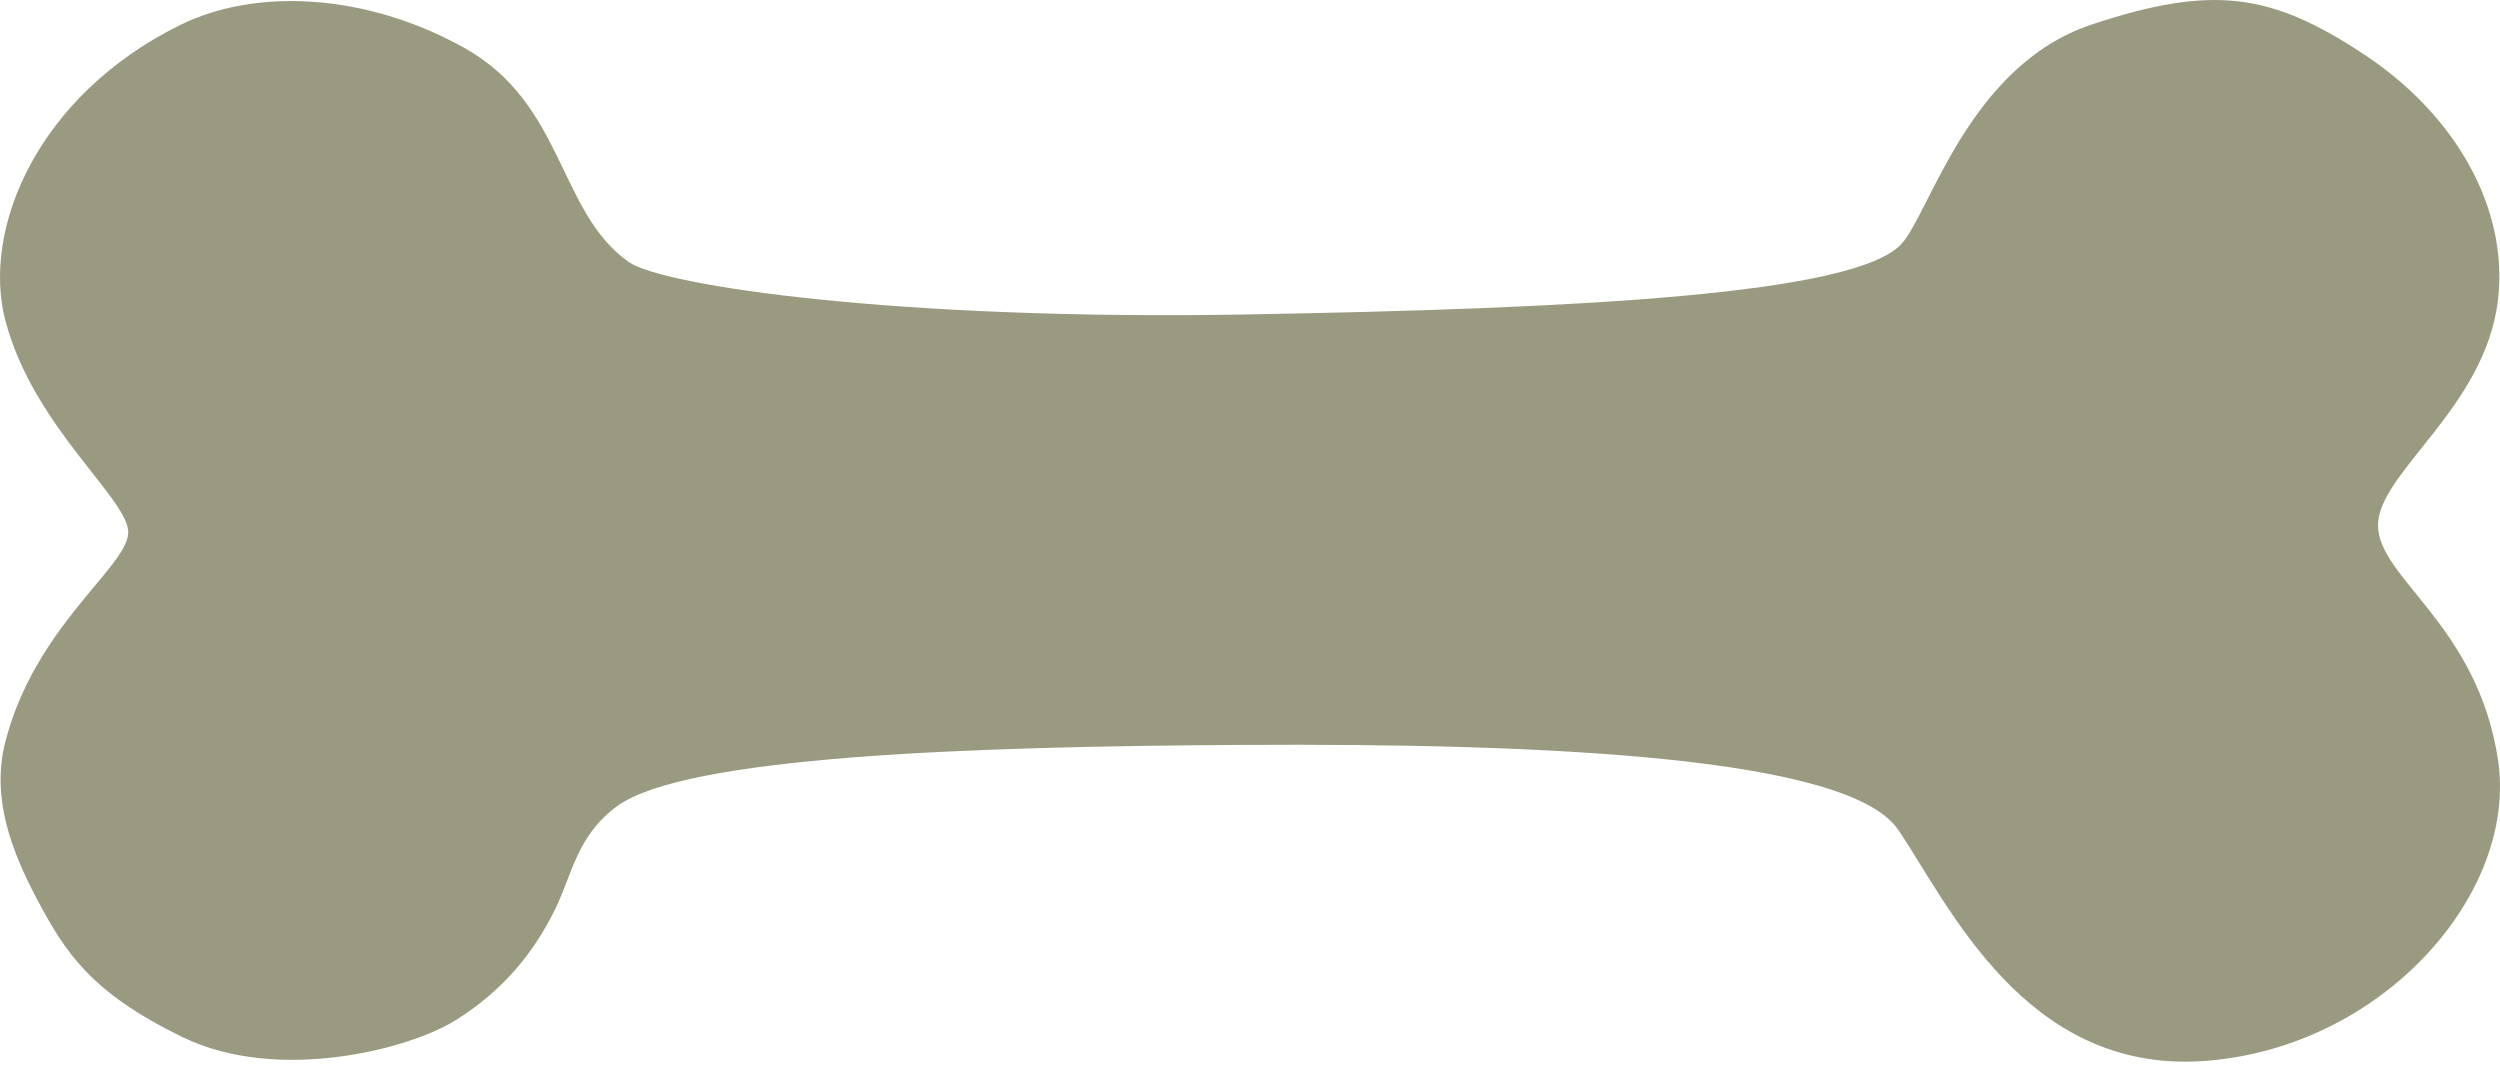 <?xml version="1.0" encoding="UTF-8"?> <svg xmlns="http://www.w3.org/2000/svg" width="438" height="187" viewBox="0 0 438 187" fill="none"> <path d="M332.568 145.38C341.282 158.203 354.609 187.954 385.876 185.902C417.143 183.85 441.233 156.664 437.645 133.069C434.057 109.474 416.63 101.267 416.63 92.034C416.63 82.801 435.436 71.45 437.645 52.538C439.536 36.355 430.087 19.982 414.063 9.451C398.098 -1.041 387.926 -2.86 366.398 4.321C344.87 11.503 338.07 37.487 333.081 42.792C324.88 51.512 277.723 54.077 217.752 55.102C157.782 56.128 116.17 50.166 110.106 45.87C97.797 37.15 98.836 18.171 81.409 8.425C63.981 -1.321 44.715 -2.063 31.689 4.321C6.573 16.632 -3.254 40.131 0.935 56.128C5.901 75.093 23.013 87.73 22.457 93.573C21.88 99.638 6.054 109.987 0.929 129.992C-1.577 139.773 2.011 149.135 6.567 157.69C11.329 166.631 15.793 173.91 32.196 181.798C48.598 189.687 71.504 183.956 79.865 178.721C88.152 173.532 93.531 166.907 97.292 159.229C100.194 153.307 101.094 146.399 108.062 141.276C119.995 132.504 169.719 130.777 217.752 130.505C270.826 130.204 323.855 132.556 332.568 145.38Z" fill="#9A9A80"></path> </svg> 